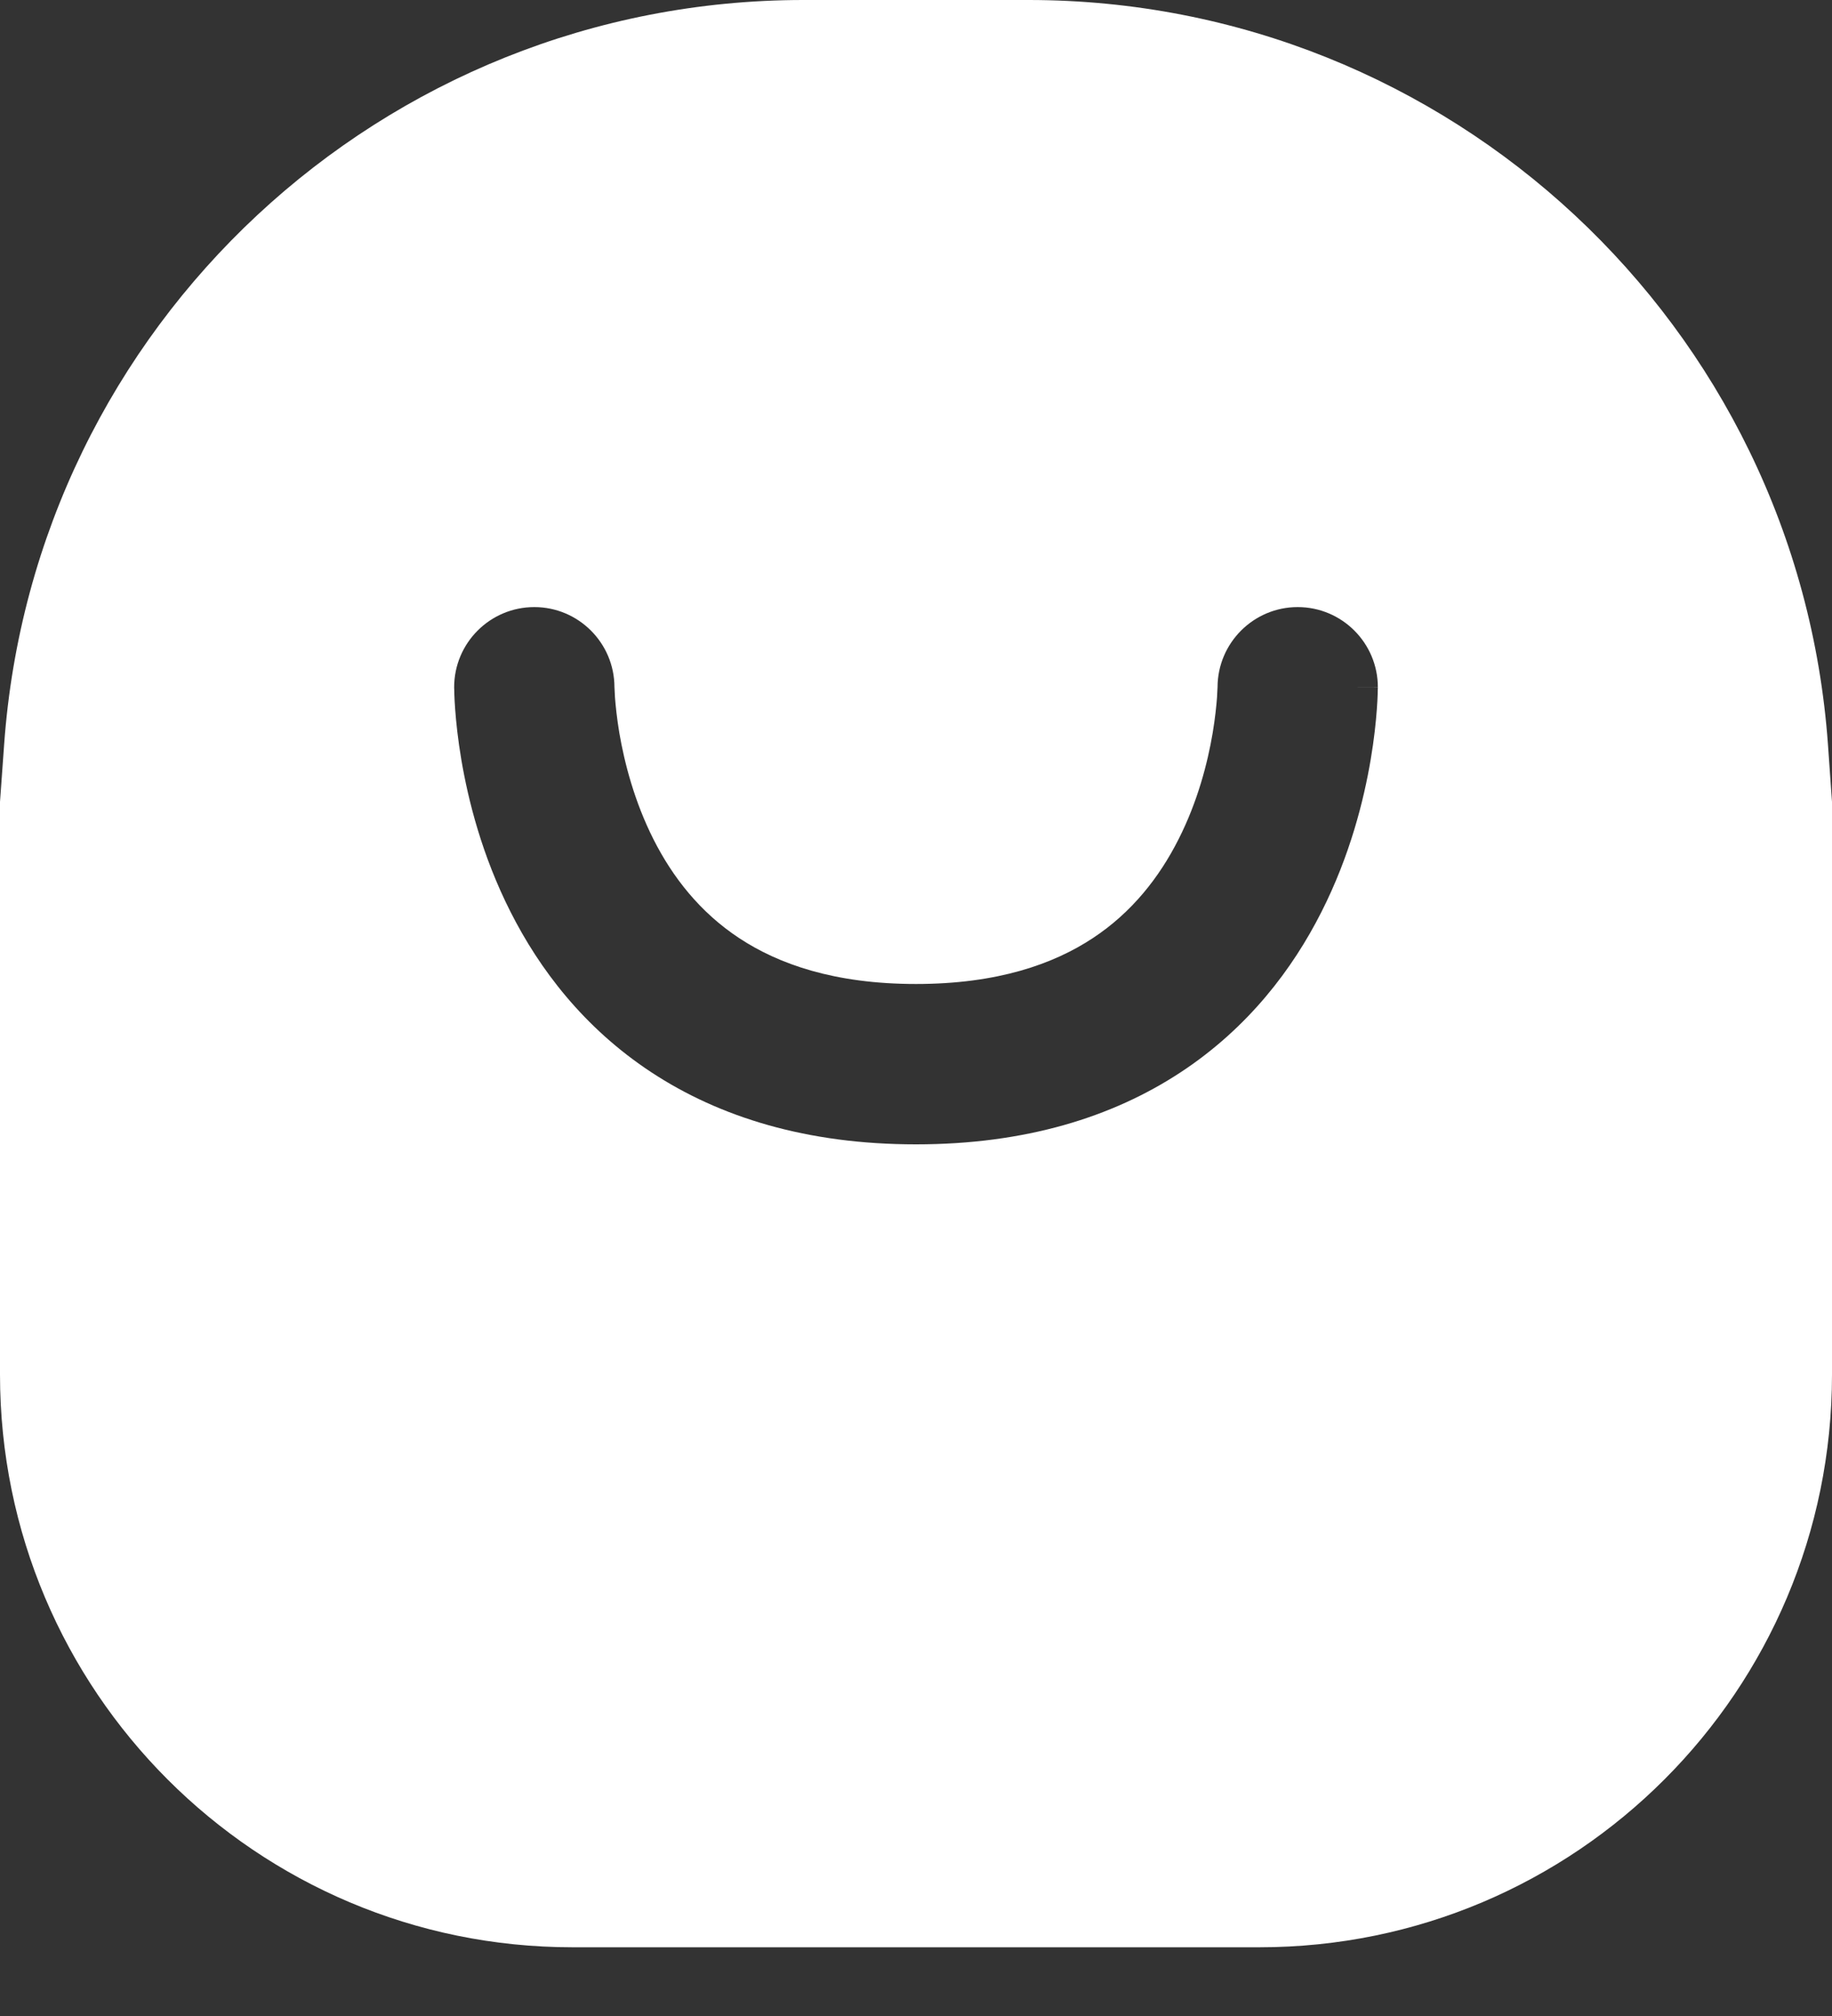 <svg width="20" height="22" viewBox="0 0 20 22" fill="none" xmlns="http://www.w3.org/2000/svg">
<rect x="0" y="0" width="20" height="22" fill="#333333" stroke="none"/>
<path fill-rule="evenodd" clip-rule="evenodd" d="M13.75 21.25C17.202 21.25 20 18.452 20 15V8.75L19.956 8.127C19.628 3.548 15.818 0 11.228 0H8.772C4.182 0 0.372 3.548 0.045 8.127L0 8.75V15C0 18.452 2.798 21.25 6.25 21.25L13.75 21.25ZM13.292 7.497C13.292 7.498 13.292 7.498 13.292 7.498L13.291 7.517C13.29 7.536 13.289 7.569 13.286 7.614C13.279 7.702 13.266 7.835 13.239 7.997C13.184 8.324 13.075 8.748 12.865 9.161C12.658 9.57 12.36 9.955 11.928 10.239C11.501 10.52 10.891 10.738 10 10.738C9.109 10.738 8.499 10.52 8.072 10.239C7.64 9.955 7.342 9.57 7.135 9.161C6.926 8.748 6.817 8.324 6.761 7.997C6.734 7.835 6.721 7.702 6.714 7.614C6.711 7.569 6.71 7.536 6.709 7.517L6.708 7.497C6.706 7.016 6.315 6.625 5.833 6.625C5.35 6.625 4.958 7.017 4.958 7.5L5.833 7.5C4.958 7.5 4.958 7.5 4.958 7.5L4.958 7.502L4.958 7.504L4.958 7.51L4.959 7.526C4.959 7.539 4.959 7.555 4.96 7.576C4.961 7.616 4.964 7.672 4.969 7.74C4.979 7.876 4.998 8.064 5.036 8.288C5.111 8.732 5.262 9.337 5.574 9.952C5.887 10.571 6.37 11.214 7.11 11.701C7.855 12.191 8.808 12.488 10 12.488C11.193 12.488 12.145 12.191 12.89 11.701C13.63 11.214 14.113 10.571 14.426 9.952C14.738 9.337 14.889 8.732 14.964 8.288C15.002 8.064 15.021 7.876 15.031 7.74C15.036 7.672 15.039 7.616 15.04 7.576C15.041 7.555 15.041 7.539 15.041 7.526L15.042 7.51L15.042 7.504L15.042 7.502C15.042 7.501 15.042 7.5 14.167 7.5L15.042 7.5C15.042 7.017 14.65 6.625 14.167 6.625C13.685 6.625 13.294 7.016 13.292 7.497C13.292 7.497 13.292 7.497 13.292 7.497ZM13.292 7.498C13.292 7.498 13.292 7.499 13.292 7.498V7.498Z" fill="white"/>
</svg>
